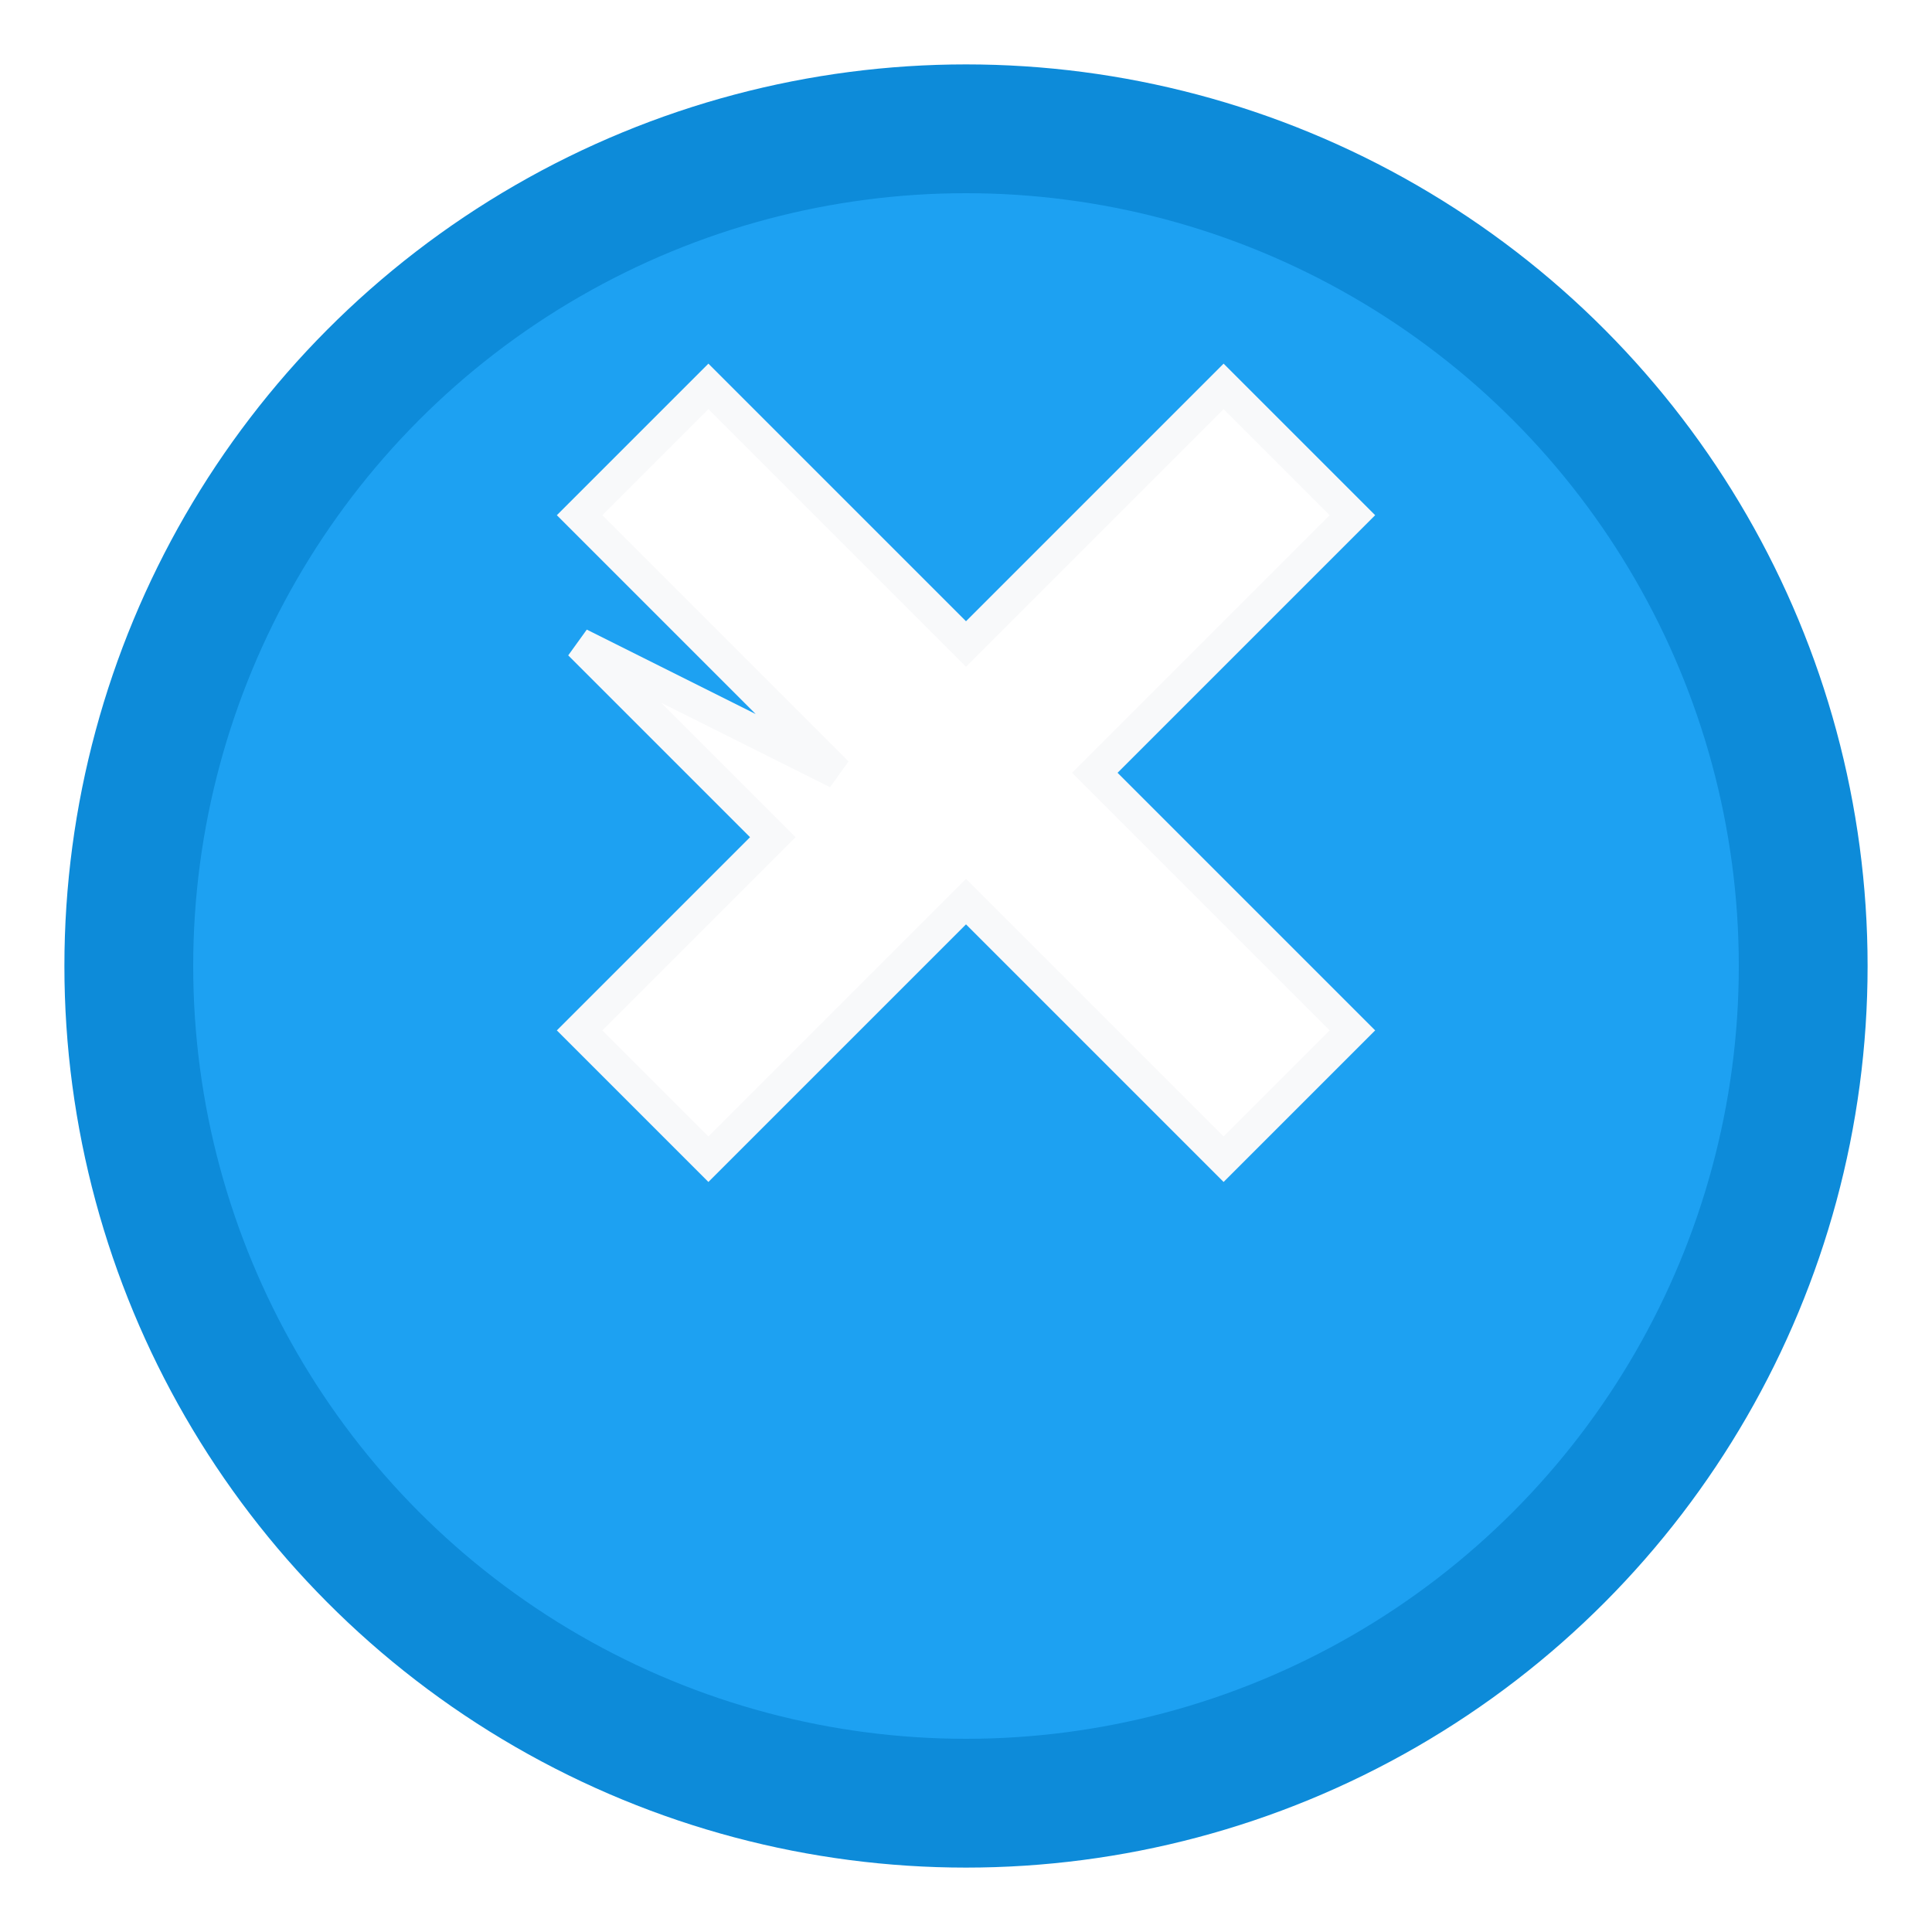 <svg viewBox="0 0 30 30" xmlns="http://www.w3.org/2000/svg">
  <!-- Hand-drawn Twitter/X icon -->
  <defs>
    <filter id="socialSketch2" x="0%" y="0%" width="100%" height="100%">
      <feTurbulence baseFrequency="0.045" numOctaves="2" result="noise" seed="15"/>
      <feDisplacementMap in="SourceGraphic" in2="noise" scale="0.9"/>
    </filter>
  </defs>
  
  <!-- Background circle -->
  <circle cx="15" cy="15" r="13" fill="#1da1f2" stroke="#0d8bd9" stroke-width="2" filter="url(#socialSketch2)"/>
  
  <!-- Twitter bird/X shape -->
  <path d="M9,10 L12,13 L9,16 L11,18 L15,14 L19,18 L21,16 L17,12 L21,8 L19,6 L15,10 L11,6 L9,8 L13,12 Z" 
        fill="#ffffff" 
        stroke="#f8f9fa" 
        stroke-width="0.5" 
        filter="url(#socialSketch2)"/>
</svg>
